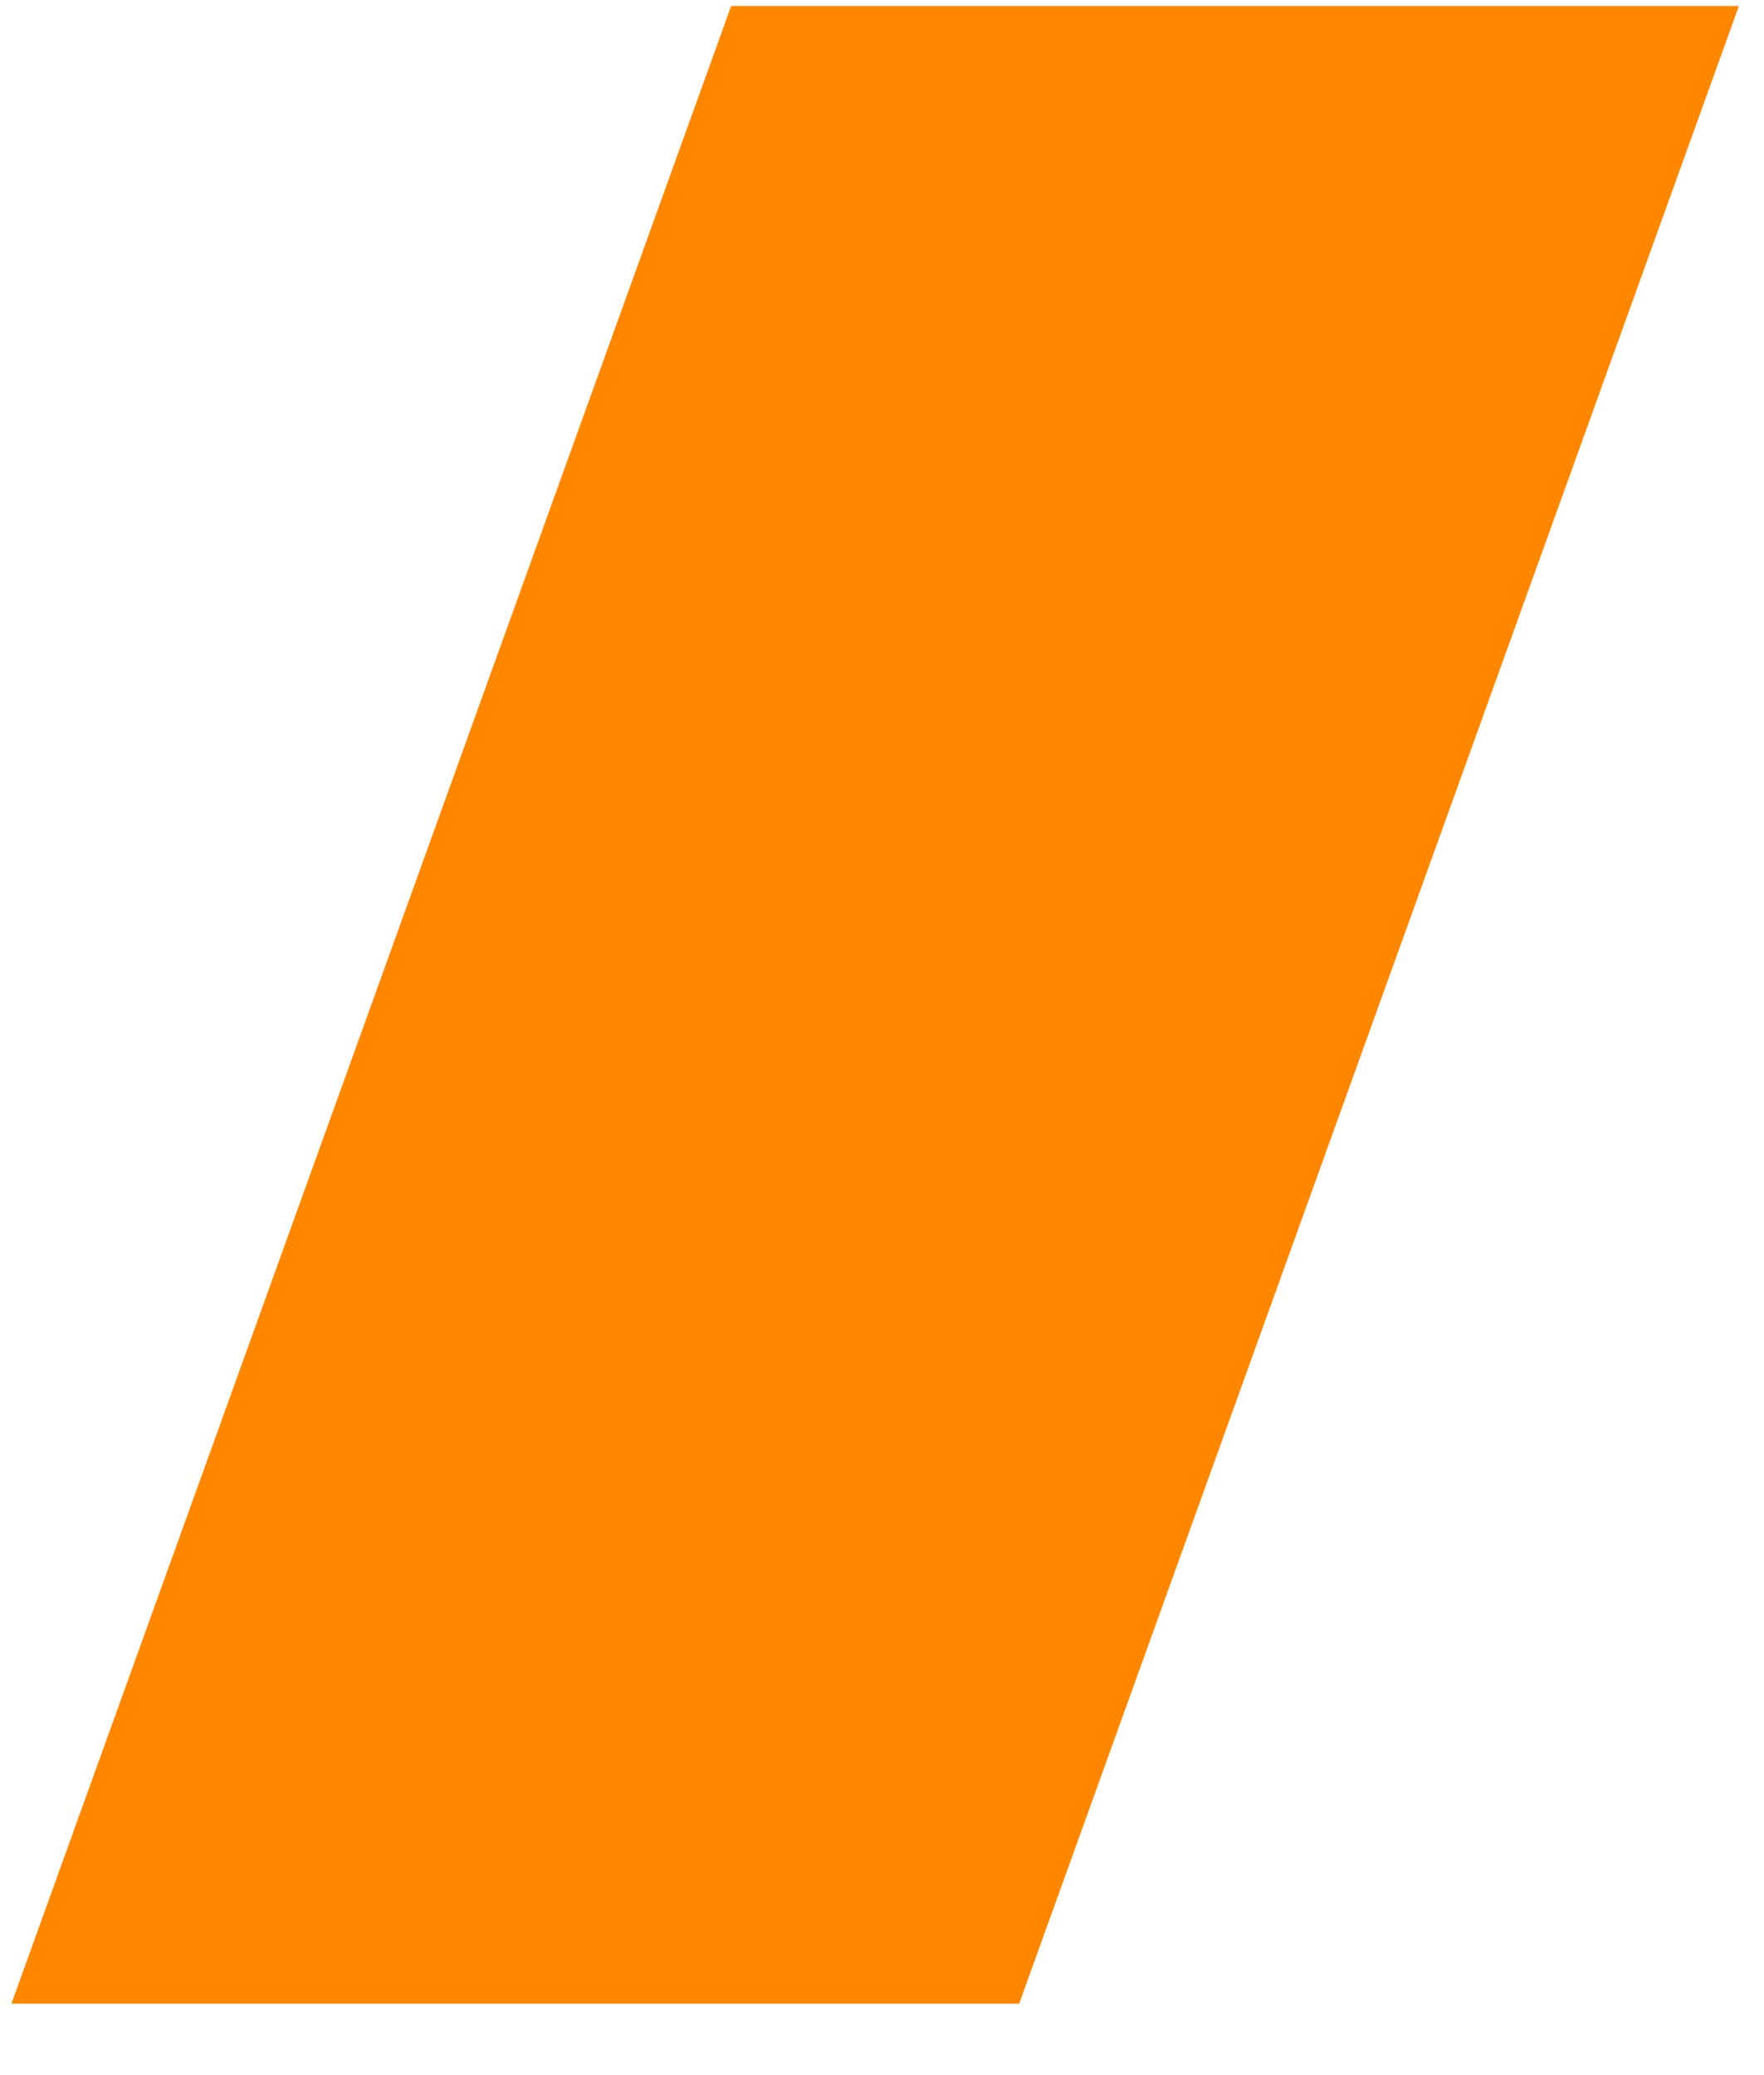 <?xml version="1.0" encoding="UTF-8" standalone="no"?>
<!-- Created with Inkscape (http://www.inkscape.org/) -->

<svg
   width="17mm"
   height="20mm"
   viewBox="0 0 17 20"
   version="1.1"
   id="svg5"
   inkscape:version="1.1.1 (3bf5ae0d25, 2021-09-20)"
   sodipodi:docname="reactangle_icon_orange.svg"
   xmlns:inkscape="http://www.inkscape.org/namespaces/inkscape"
   xmlns:sodipodi="http://sodipodi.sourceforge.net/DTD/sodipodi-0.dtd"
   xmlns="http://www.w3.org/2000/svg"
   xmlns:svg="http://www.w3.org/2000/svg">
  <sodipodi:namedview
     id="namedview7"
     pagecolor="#ffffff"
     bordercolor="#666666"
     borderopacity="1.0"
     inkscape:pageshadow="2"
     inkscape:pageopacity="0.0"
     inkscape:pagecheckerboard="0"
     inkscape:document-units="mm"
     showgrid="false"
     inkscape:zoom="8"
     inkscape:cx="57.9375"
     inkscape:cy="33.5625"
     inkscape:window-width="2560"
     inkscape:window-height="1001"
     inkscape:window-x="-9"
     inkscape:window-y="-9"
     inkscape:window-maximized="1"
     inkscape:current-layer="layer1" />
  <defs
     id="defs2" />
  <g
     inkscape:label="Réteg 1"
     inkscape:groupmode="layer"
     id="layer1">
    <rect
       style="fill:#ff8700;fill-opacity:1;stroke:none;stroke-width:1.031;stroke-miterlimit:4;stroke-dasharray:none;stroke-opacity:1"
       id="rect171350-0-0-7-4"
       width="9.712"
       height="20.461"
       x="7.067"
       y="0.061"
       transform="matrix(1,0,-0.339,0.941,0,0)"
       inkscape:export-filename="C:\Users\sumegics\Desktop\ecseri2024web.png"
       inkscape:export-xdpi="90.099998"
       inkscape:export-ydpi="90.099998" />
  </g>
</svg>
